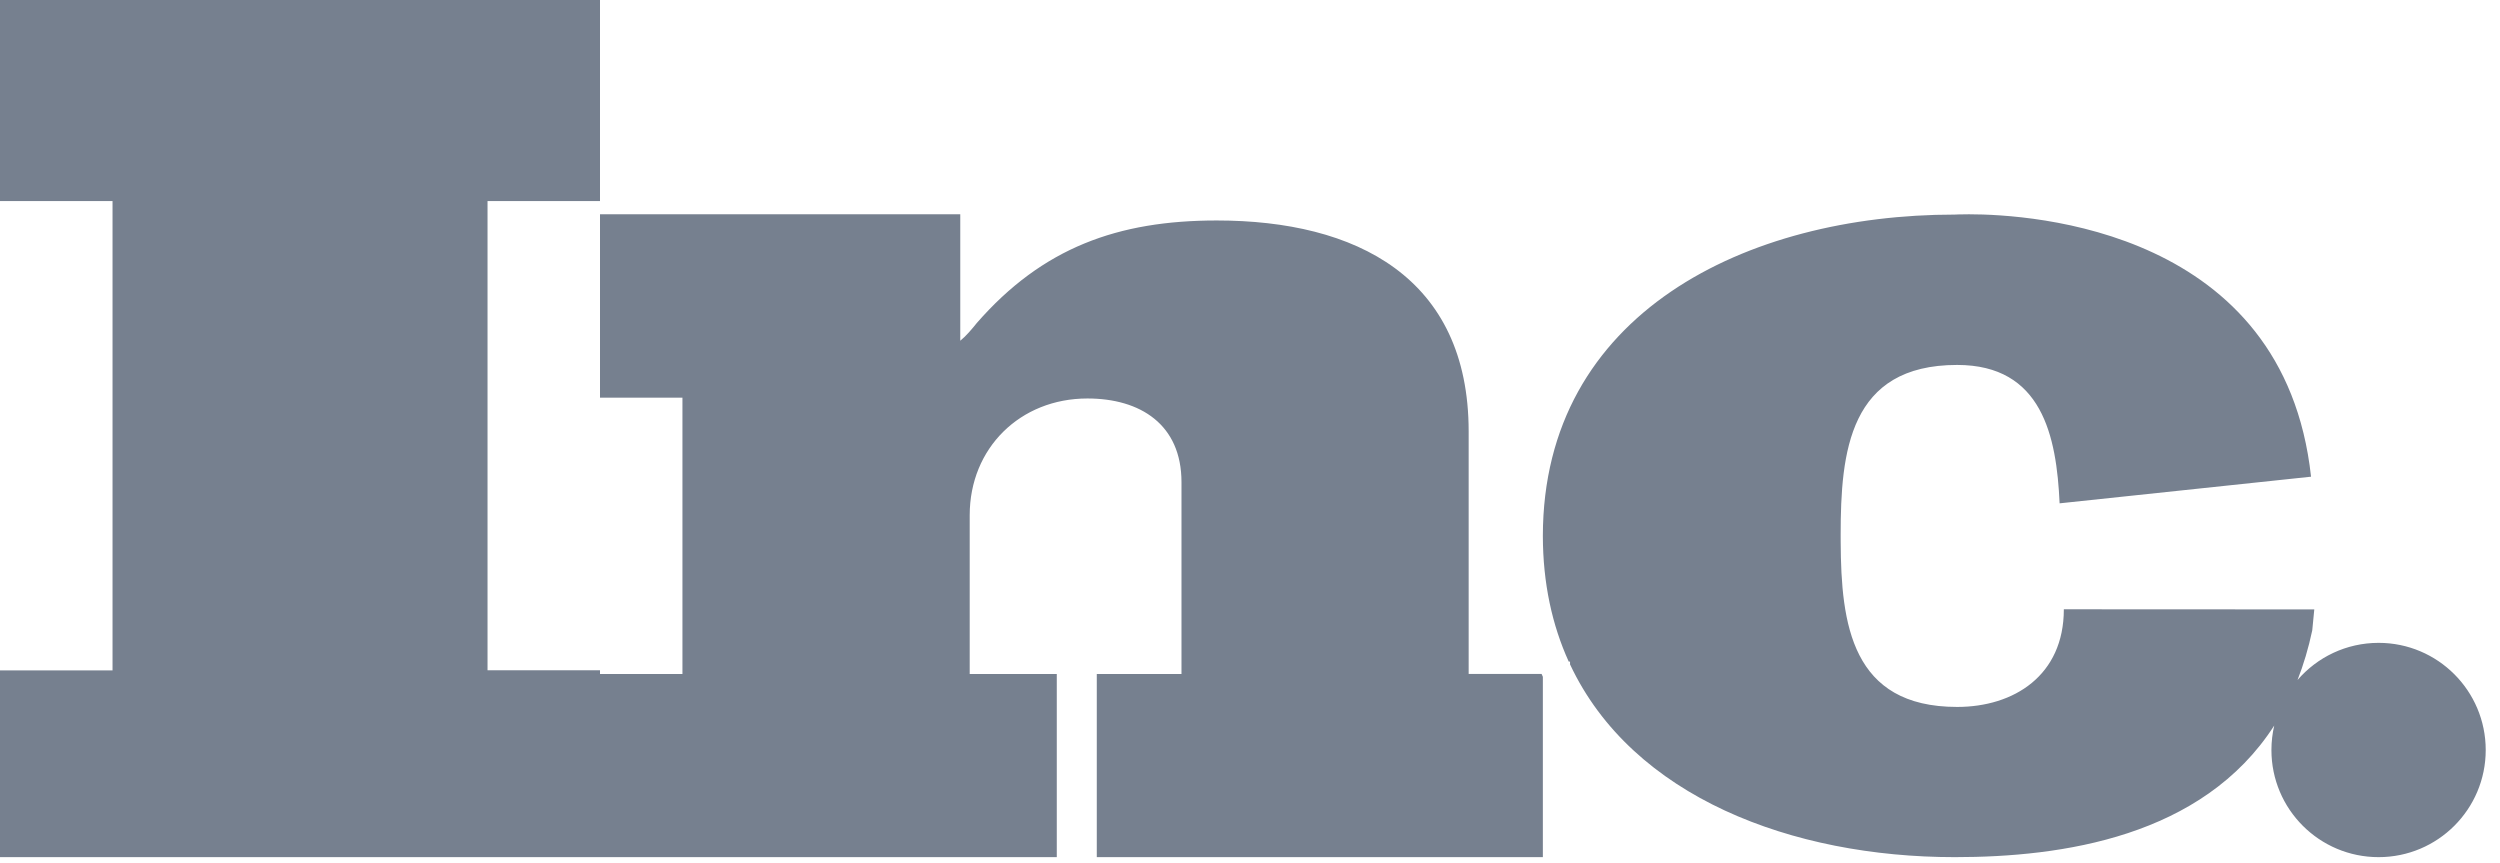 <?xml version="1.0" encoding="UTF-8"?>
<svg width="84px" height="29px" viewBox="0 0 84 29" version="1.1" xmlns="http://www.w3.org/2000/svg" xmlns:xlink="http://www.w3.org/1999/xlink">
    <title>EAC2E403-B150-46B9-B6C8-5C7F5F8F6D29</title>
    <g id="Page-1" stroke="none" stroke-width="1" fill="none" fill-rule="evenodd">
        <g id="Homepage-with-simple-HIW-module" transform="translate(-678, -883)" fill="#76808F">
            <g id="press-mention" transform="translate(0, 731)">
                <g id="logo-inc" transform="translate(678, 152)">
                    <path d="M66.156,7.2 C68.277,7.2 76.749,7.722 77.651,16.017 L77.651,16.017 L69.203,16.912 C69.1,14.65 68.616,12.262 65.76,12.262 C62.129,12.262 61.846,15.179 61.846,17.976 L61.847,18.219 C61.86,20.959 62.207,23.753 65.76,23.753 C67.666,23.753 69.345,22.699 69.345,20.471 L69.345,20.471 L69.622,20.472 L77.76,20.476 L77.692,21.178 C77.565,21.78 77.398,22.335 77.197,22.848 C77.857,22.083 78.832,21.6 79.921,21.6 C81.908,21.6 83.52,23.212 83.52,25.201 C83.52,27.19 81.908,28.8 79.921,28.8 C77.932,28.8 76.32,27.19 76.32,25.201 C76.32,24.918 76.353,24.643 76.414,24.379 C74.005,28.126 69.277,28.8 65.68,28.8 C60.224,28.8 54.846,26.783 52.753,22.323 L52.753,22.323 L52.753,22.229 L52.709,22.229 C52.153,21.005 51.842,19.6 51.84,18.006 C51.847,10.511 58.701,7.21 65.68,7.21 C65.68,7.21 65.852,7.2 66.156,7.2 Z M20.16,0 L20.16,6.755 L16.381,6.755 L16.381,22.521 L20.16,22.521 L20.16,22.646 L22.93,22.646 L22.93,13.362 L20.16,13.362 L20.16,7.2 L32.265,7.2 L32.265,11.449 C32.462,11.29 32.66,11.053 32.818,10.856 C35.032,8.319 37.564,7.408 40.885,7.408 C45.552,7.408 49.347,9.31 49.347,14.5 L49.347,14.5 L49.347,22.644 L51.797,22.644 C51.813,22.675 51.826,22.708 51.84,22.74 L51.84,22.74 L51.84,28.8 L36.852,28.8 L36.852,22.646 L39.698,22.646 L39.698,16.201 C39.698,14.262 38.315,13.389 36.537,13.389 C34.28,13.389 32.582,15.054 32.582,17.311 L32.582,17.311 L32.582,22.646 L35.508,22.646 L35.508,28.8 L0,28.8 L0,22.525 L3.781,22.525 L3.781,6.755 L0,6.755 L0,0 L20.16,0 Z" id="Combined-Shape"></path>
                </g>
            </g>
        </g>
    </g>
</svg>